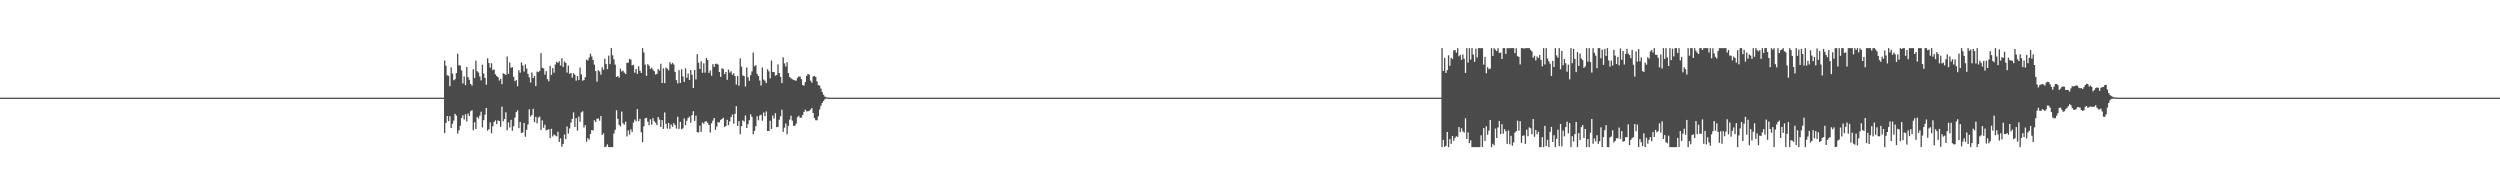 <?xml version="1.0" encoding="UTF-8"?>
<svg xmlns="http://www.w3.org/2000/svg" width="1920" height="150">
  <path d="M0 75.000h1v1.000H0zM1 75.000h1v1.000H1zM2 75.000h1v1.000H2zM3 75.000h1v1.000H3zM4 75.000h1v1.000H4zM5 75.000h1v1.000H5zM6 75.000h1v1.000H6zM7 75.000h1v1.000H7zM8 75.000h1v1.000H8zM9 75.000h1v1.000H9zM10 75.000h1v1.000H10zM11 75.000h1v1.000H11zM12 75.000h1v1.000H12zM13 75.000h1v1.000H13zM14 75.000h1v1.000H14zM15 75.000h1v1.000H15zM16 75.000h1v1.000H16zM17 75.000h1v1.000H17zM18 75.000h1v1.000H18zM19 75.000h1v1.000H19zM20 75.000h1v1.000H20zM21 75.000h1v1.000H21zM22 75.000h1v1.000H22zM23 75.000h1v1.000H23zM24 75.000h1v1.000H24zM25 75.000h1v1.000H25zM26 75.000h1v1.000H26zM27 75.000h1v1.000H27zM28 75.000h1v1.000H28zM29 75.000h1v1.000H29zM30 75.000h1v1.000H30zM31 75.000h1v1.000H31zM32 75.000h1v1.000H32zM33 75.000h1v1.000H33zM34 75.000h1v1.000H34zM35 75.000h1v1.000H35zM36 75.000h1v1.000H36zM37 75.000h1v1.000H37zM38 75.000h1v1.000H38zM39 75.000h1v1.000H39zM40 75.000h1v1.000H40zM41 75.000h1v1.000H41zM42 75.000h1v1.000H42zM43 75.000h1v1.000H43zM44 75.000h1v1.000H44zM45 75.000h1v1.000H45zM46 75.000h1v1.000H46zM47 75.000h1v1.000H47zM48 75.000h1v1.000H48zM49 75.000h1v1.000H49zM50 75.000h1v1.000H50zM51 75.000h1v1.000H51zM52 75.000h1v1.000H52zM53 75.000h1v1.000H53zM54 75.000h1v1.000H54zM55 75.000h1v1.000H55zM56 75.000h1v1.000H56zM57 75.000h1v1.000H57zM58 75.000h1v1.000H58zM59 75.000h1v1.000H59zM60 75.000h1v1.000H60zM61 75.000h1v1.000H61zM62 75.000h1v1.000H62zM63 75.000h1v1.000H63zM64 75.000h1v1.000H64zM65 75.000h1v1.000H65zM66 75.000h1v1.000H66zM67 75.000h1v1.000H67zM68 75.000h1v1.000H68zM69 75.000h1v1.000H69zM70 75.000h1v1.000H70zM71 75.000h1v1.000H71zM72 75.000h1v1.000H72zM73 75.000h1v1.000H73zM74 75.000h1v1.000H74zM75 75.000h1v1.000H75zM76 75.000h1v1.000H76zM77 75.000h1v1.000H77zM78 75.000h1v1.000H78zM79 75.000h1v1.000H79zM80 75.000h1v1.000H80zM81 75.000h1v1.000H81zM82 75.000h1v1.000H82zM83 75.000h1v1.000H83zM84 75.000h1v1.000H84zM85 75.000h1v1.000H85zM86 75.000h1v1.000H86zM87 75.000h1v1.000H87zM88 75.000h1v1.000H88zM89 75.000h1v1.000H89zM90 75.000h1v1.000H90zM91 75.000h1v1.000H91zM92 75.000h1v1.000H92zM93 75.000h1v1.000H93zM94 75.000h1v1.000H94zM95 75.000h1v1.000H95zM96 75.000h1v1.000H96zM97 75.000h1v1.000H97zM98 75.000h1v1.000H98zM99 75.000h1v1.000H99zM100 75.000h1v1.000H100zM101 75.000h1v1.000H101zM102 75.000h1v1.000H102zM103 75.000h1v1.000H103zM104 75.000h1v1.000H104zM105 75.000h1v1.000H105zM106 75.000h1v1.000H106zM107 75.000h1v1.000H107zM108 75.000h1v1.000H108zM109 75.000h1v1.000H109zM110 75.000h1v1.000H110zM111 75.000h1v1.000H111zM112 75.000h1v1.000H112zM113 75.000h1v1.000H113zM114 75.000h1v1.000H114zM115 75.000h1v1.000H115zM116 75.000h1v1.000H116zM117 75.000h1v1.000H117zM118 75.000h1v1.000H118zM119 75.000h1v1.000H119zM120 75.000h1v1.000H120zM121 75.000h1v1.000H121zM122 75.000h1v1.000H122zM123 75.000h1v1.000H123zM124 75.000h1v1.000H124zM125 75.000h1v1.000H125zM126 75.000h1v1.000H126zM127 75.000h1v1.000H127zM128 75.000h1v1.000H128zM129 75.000h1v1.000H129zM130 75.000h1v1.000H130zM131 75.000h1v1.000H131zM132 75.000h1v1.000H132zM133 75.000h1v1.000H133zM134 75.000h1v1.000H134zM135 75.000h1v1.000H135zM136 75.000h1v1.000H136zM137 75.000h1v1.000H137zM138 75.000h1v1.000H138zM139 75.000h1v1.000H139zM140 75.000h1v1.000H140zM141 75.000h1v1.000H141zM142 75.000h1v1.000H142zM143 75.000h1v1.000H143zM144 75.000h1v1.000H144zM145 75.000h1v1.000H145zM146 75.000h1v1.000H146zM147 75.000h1v1.000H147zM148 75.000h1v1.000H148zM149 75.000h1v1.000H149zM150 75.000h1v1.000H150zM151 75.000h1v1.000H151zM152 75.000h1v1.000H152zM153 75.000h1v1.000H153zM154 75.000h1v1.000H154zM155 75.000h1v1.000H155zM156 75.000h1v1.000H156zM157 75.000h1v1.000H157zM158 75.000h1v1.000H158zM159 75.000h1v1.000H159zM160 75.000h1v1.000H160zM161 75.000h1v1.000H161zM162 75.000h1v1.000H162zM163 75.000h1v1.000H163zM164 75.000h1v1.000H164zM165 75.000h1v1.000H165zM166 75.000h1v1.000H166zM167 75.000h1v1.000H167zM168 75.000h1v1.000H168zM169 75.000h1v1.000H169zM170 75.000h1v1.000H170zM171 75.000h1v1.000H171zM172 75.000h1v1.000H172zM173 75.000h1v1.000H173zM174 75.000h1v1.000H174zM175 75.000h1v1.000H175zM176 75.000h1v1.000H176zM177 75.000h1v1.000H177zM178 75.000h1v1.000H178zM179 75.000h1v1.000H179zM180 75.000h1v1.000H180zM181 75.000h1v1.000H181zM182 75.000h1v1.000H182zM183 75.000h1v1.000H183zM184 75.000h1v1.000H184zM185 75.000h1v1.000H185zM186 75.000h1v1.000H186zM187 75.000h1v1.000H187zM188 75.000h1v1.000H188zM189 75.000h1v1.000H189zM190 75.000h1v1.000H190zM191 75.000h1v1.000H191zM192 75.000h1v1.000H192zM193 75.000h1v1.000H193zM194 75.000h1v1.000H194zM195 75.000h1v1.000H195zM196 75.000h1v1.000H196zM197 75.000h1v1.000H197zM198 75.000h1v1.000H198zM199 75.000h1v1.000H199zM200 75.000h1v1.000H200zM201 75.000h1v1.000H201zM202 75.000h1v1.000H202zM203 75.000h1v1.000H203zM204 75.000h1v1.000H204zM205 75.000h1v1.000H205zM206 75.000h1v1.000H206zM207 75.000h1v1.000H207zM208 75.000h1v1.000H208zM209 75.000h1v1.000H209zM210 75.000h1v1.000H210zM211 75.000h1v1.000H211zM212 75.000h1v1.000H212zM213 75.000h1v1.000H213zM214 75.000h1v1.000H214zM215 75.000h1v1.000H215zM216 75.000h1v1.000H216zM217 75.000h1v1.000H217zM218 75.000h1v1.000H218zM219 75.000h1v1.000H219zM220 75.000h1v1.000H220zM221 75.000h1v1.000H221zM222 75.000h1v1.000H222zM223 75.000h1v1.000H223zM224 75.000h1v1.000H224zM225 75.000h1v1.000H225zM226 75.000h1v1.000H226zM227 75.000h1v1.000H227zM228 75.000h1v1.000H228zM229 75.000h1v1.000H229zM230 75.000h1v1.000H230zM231 75.000h1v1.000H231zM232 75.000h1v1.000H232zM233 75.000h1v1.000H233zM234 75.000h1v1.000H234zM235 75.000h1v1.000H235zM236 75.000h1v1.000H236zM237 75.000h1v1.000H237zM238 75.000h1v1.000H238zM239 75.000h1v1.000H239zM240 75.000h1v1.000H240zM241 75.000h1v1.000H241zM242 75.000h1v1.000H242zM243 75.000h1v1.000H243zM244 75.000h1v1.000H244zM245 75.000h1v1.000H245zM246 75.000h1v1.000H246zM247 75.000h1v1.000H247zM248 75.000h1v1.000H248zM249 75.000h1v1.000H249zM250 75.000h1v1.000H250zM251 75.000h1v1.000H251zM252 75.000h1v1.000H252zM253 75.000h1v1.000H253zM254 75.000h1v1.000H254zM255 75.000h1v1.000H255zM256 75.000h1v1.000H256zM257 75.000h1v1.000H257zM258 75.000h1v1.000H258zM259 75.000h1v1.000H259zM260 75.000h1v1.000H260zM261 75.000h1v1.000H261zM262 75.000h1v1.000H262zM263 75.000h1v1.000H263zM264 75.000h1v1.000H264zM265 75.000h1v1.000H265zM266 75.000h1v1.000H266zM267 75.000h1v1.000H267zM268 75.000h1v1.000H268zM269 75.000h1v1.000H269zM270 75.000h1v1.000H270zM271 75.000h1v1.000H271zM272 75.000h1v1.000H272zM273 75.000h1v1.000H273zM274 75.000h1v1.000H274zM275 75.000h1v1.000H275zM276 75.000h1v1.000H276zM277 75.000h1v1.000H277zM278 75.000h1v1.000H278zM279 75.000h1v1.000H279zM280 75.000h1v1.000H280zM281 75.000h1v1.000H281zM282 75.000h1v1.000H282zM283 75.000h1v1.000H283zM284 75.000h1v1.000H284zM285 75.000h1v1.000H285zM286 75.000h1v1.000H286zM287 75.000h1v1.000H287zM288 75.000h1v1.000H288zM289 75.000h1v1.000H289zM290 75.000h1v1.000H290zM291 75.000h1v1.000H291zM292 75.000h1v1.000H292zM293 75.000h1v1.000H293zM294 75.000h1v1.000H294zM295 75.000h1v1.000H295zM296 75.000h1v1.000H296zM297 75.000h1v1.000H297zM298 75.000h1v1.000H298zM299 75.000h1v1.000H299zM300 75.000h1v1.000H300zM301 75.000h1v1.000H301zM302 75.000h1v1.000H302zM303 75.000h1v1.000H303zM304 75.000h1v1.000H304zM305 75.000h1v1.000H305zM306 75.000h1v1.000H306zM307 75.000h1v1.000H307zM308 75.000h1v1.000H308zM309 75.000h1v1.000H309zM310 75.000h1v1.000H310zM311 75.000h1v1.000H311zM312 75.000h1v1.000H312zM313 75.000h1v1.000H313zM314 75.000h1v1.000H314zM315 75.000h1v1.000H315zM316 75.000h1v1.000H316zM317 75.000h1v1.000H317zM318 75.000h1v1.000H318zM319 75.000h1v1.000H319zM320 75.000h1v1.000H320zM321 75.000h1v1.000H321zM322 75.000h1v1.000H322zM323 75.000h1v1.000H323zM324 75.000h1v1.000H324zM325 75.000h1v1.000H325zM326 75.000h1v1.000H326zM327 75.000h1v1.000H327zM328 75.000h1v1.000H328zM329 75.000h1v1.000H329zM330 75.000h1v1.000H330zM331 75.000h1v1.000H331zM332 75.000h1v1.000H332zM333 75.000h1v1.000H333zM334 75.000h1v1.000H334zM335 75.000h1v1.000H335zM336 75.000h1v1.000H336zM337 75.000h1v1.000H337zM338 75.000h1v1.000H338zM339 75.000h1v1.000H339zM340 75.000h1v1.000H340zM341 46.515h1v55.711H341zM342 50.494h1v43.929H342zM343 57.827h1v31.316H343zM344 58.155h1v34.852H344zM345 66.187h1v23.022H345zM346 51.836h1v46.499H346zM347 56.482h1v38.600H347zM348 61.628h1v31.018H348zM349 60.859h1v26.596H349zM350 56.116h1v32.691H350zM351 41.280h1v61.394H351zM352 50.103h1v50.004H352zM353 50.353h1v46.284H353zM354 54.118h1v36.519H354zM355 64.096h1v24.493H355zM356 58.711h1v33.111H356zM357 65.378h1v22.430H357zM358 51.455h1v41.811H358zM359 59.219h1v27.950H359zM360 61.304h1v27.784H360zM361 64.532h1v20.849H361zM362 65.713h1v18.900H362zM363 53.238h1v46.786H363zM364 59.971h1v34.002H364zM365 46.584h1v52.510H365zM366 54.705h1v35.102H366zM367 55.764h1v35.226H367zM368 58.719h1v30.105H368zM369 61.771h1v24.018H369zM370 49.671h1v48.200H370zM371 56.445h1v35.816H371zM372 59.844h1v28.218H372zM373 65.062h1v17.888H373zM374 44.747h1v55.571H374zM375 48.400h1v50.829H375zM376 51.958h1v42.012H376zM377 48.574h1v53.793H377zM378 53.924h1v43.059H378zM379 53.278h1v40.368H379zM380 57.043h1v35.435H380zM381 58.416h1v36.916H381zM382 59.262h1v33.187H382zM383 61.865h1v31.133H383zM384 60.635h1v36.740H384zM385 64.679h1v17.227H385zM386 56.344h1v36.817H386zM387 56.788h1v34.622H387zM388 57.659h1v28.552H388zM389 43.365h1v56.683H389zM390 56.742h1v37.263H390zM391 47.987h1v49.895H391zM392 52.045h1v40.002H392zM393 51.614h1v48.787H393zM394 58.970h1v37.956H394zM395 62.347h1v27.976H395zM396 61.517h1v24.598H396zM397 66.245h1v18.500H397zM398 53.892h1v44.524H398zM399 55.815h1v37.824H399zM400 47.987h1v54.219H400zM401 50.291h1v51.368H401zM402 54.920h1v39.486H402zM403 49.428h1v55.560H403zM404 52.633h1v47.071H404zM405 56.732h1v38.924H405zM406 59.379h1v24.577H406zM407 63.387h1v26.133H407zM408 55.661h1v32.612H408zM409 59.934h1v23.623H409zM410 58.365h1v35.490H410zM411 66.121h1v23.609H411zM412 54.934h1v39.836H412zM413 55.431h1v34.860H413zM414 54.416h1v35.143H414zM415 40.783h1v59.028H415zM416 52.001h1v40.472H416zM417 52.552h1v45.563H417zM418 57.313h1v38.372H418zM419 54.623h1v45.522H419zM420 60.845h1v38.956H420zM421 62.519h1v36.692H421zM422 50.479h1v55.616H422zM423 57.509h1v41.413H423zM424 52.272h1v52.541H424zM425 55.830h1v47.500H425zM426 49.505h1v54.530H426zM427 47.437h1v57.266H427zM428 48.311h1v52.868H428zM429 46.986h1v62.012H429zM430 50.291h1v55.974H430zM431 44.645h1v68.036H431zM432 51.426h1v59.161H432zM433 47.214h1v56.149H433zM434 48.271h1v58.534H434zM435 55.704h1v41.413H435zM436 50.411h1v52.194H436zM437 56.640h1v42.024H437zM438 56.010h1v38.177H438zM439 59.584h1v31.767H439zM440 56.231h1v30.135H440zM441 57.459h1v40.059H441zM442 61.943h1v28.779H442zM443 58.344h1v42.030H443zM444 61.556h1v28.000H444zM445 51.936h1v41.519H445zM446 57.157h1v29.116H446zM447 62.016h1v23.480H447zM448 61.409h1v36.559H448zM449 59.311h1v36.816H449zM450 45.790h1v63.028H450zM451 46.487h1v59.615H451zM452 44.115h1v63.124H452zM453 41.196h1v61.658H453zM454 43.356h1v56.477H454zM455 46.069h1v54.131H455zM456 49.659h1v42.773H456zM457 54.566h1v39.066H457zM458 62.718h1v28.510H458zM459 53.904h1v37.057H459zM460 54.891h1v37.783H460zM461 57.355h1v31.790H461zM462 51.681h1v52.021H462zM463 53.581h1v48.833H463zM464 45.008h1v68.013H464zM465 49.156h1v63.456H465zM466 53.072h1v57.791H466zM467 42.687h1v70.335H467zM468 49.234h1v63.763H468zM469 36.980h1v76.038H469zM470 42.450h1v70.566H470zM471 45.627h1v57.000H471zM472 49.599h1v50.132H472zM473 59.083h1v25.618H473zM474 58.394h1v32.864H474zM475 59.626h1v36.244H475zM476 52.789h1v44.312H476zM477 54.893h1v30.808H477zM478 54.272h1v40.485H478zM479 55.735h1v39.938H479zM480 56.879h1v36.584H480zM481 48.254h1v56.534H481zM482 48.093h1v52.070H482zM483 45.092h1v58.207H483zM484 45.798h1v53.535H484zM485 50.188h1v51.108H485zM486 49.784h1v44.398H486zM487 55.834h1v36.034H487zM488 52.991h1v40.117H488zM489 56.697h1v27.103H489zM490 50.931h1v42.158H490zM491 54.307h1v37.008H491zM492 55.990h1v45.660H492zM493 36.977h1v72.211H493zM494 40.294h1v56.737H494zM495 49.572h1v41.430H495zM496 58.202h1v32.287H496zM497 49.284h1v44.199H497zM498 50.337h1v45.818H498zM499 52.938h1v38.717H499zM500 51.982h1v43.769H500zM501 53.504h1v37.234H501zM502 54.784h1v38.391H502zM503 57.192h1v37.062H503zM504 56.706h1v39.355H504zM505 53.107h1v36.789H505zM506 54.196h1v37.655H506zM507 48.949h1v48.520H507zM508 63.754h1v28.459H508zM509 52.484h1v46.587H509zM510 63.844h1v22.554H510zM511 51.908h1v43.244H511zM512 52.750h1v46.018H512zM513 54.038h1v40.428H513zM514 47.782h1v51.136H514zM515 49.375h1v46.283H515zM516 48.282h1v49.051H516zM517 49.487h1v45.153H517zM518 55.363h1v40.744H518zM519 61.521h1v37.219H519zM520 64.031h1v25.600H520zM521 53.882h1v45.094H521zM522 63.646h1v29.944H522zM523 53.175h1v46.124H523zM524 58.682h1v39.859H524zM525 62.868h1v28.120H525zM526 52.420h1v43.792H526zM527 59.693h1v33.053H527zM528 56.423h1v34.172H528zM529 61.413h1v28.161H529zM530 53.848h1v40.393H530zM531 57.416h1v30.949H531zM532 67.520h1v17.889H532zM533 53.715h1v39.123H533zM534 61.028h1v27.784H534zM535 41.640h1v59.893H535zM536 48.188h1v53.578H536zM537 52.963h1v43.530H537zM538 47.074h1v54.224H538zM539 55.887h1v38.192H539zM540 48.664h1v46.421H540zM541 55.811h1v37.674H541zM542 44.467h1v48.682H542zM543 46.075h1v48.252H543zM544 55.967h1v39.997H544zM545 54.111h1v47.669H545zM546 58.189h1v36.541H546zM547 49.229h1v43.420H547zM548 51.347h1v39.255H548zM549 49.039h1v50.632H549zM550 48.885h1v48.361H550zM551 49.615h1v44.239H551zM552 55.298h1v38.703H552zM553 59.049h1v33.059H553zM554 52.360h1v39.010H554zM555 53.095h1v37.312H555zM556 56.892h1v40.566H556zM557 55.369h1v41.425H557zM558 61.281h1v30.716H558zM559 53.458h1v42.699H559zM560 55.749h1v37.525H560zM561 54.746h1v35.184H561zM562 57.427h1v30.610H562zM563 56.244h1v38.710H563zM564 58.411h1v29.018H564zM565 64.944h1v16.605H565zM566 58.335h1v38.395H566zM567 65.850h1v27.109H567zM568 44.789h1v58.307H568zM569 51.214h1v45.725H569zM570 57.894h1v34.516H570zM571 58.457h1v34.903H571zM572 66.424h1v22.324H572zM573 51.820h1v46.485H573zM574 59.271h1v36.039H574zM575 62.076h1v30.240H575zM576 57.773h1v30.032H576zM577 54.813h1v34.985H577zM578 40.344h1v62.822H578zM579 50.912h1v49.597H579zM580 49.958h1v46.951H580zM581 56.683h1v32.534H581zM582 58.343h1v34.025H582zM583 61.834h1v26.902H583zM584 65.668h1v22.454H584zM585 51.818h1v40.901H585zM586 61.033h1v25.405H586zM587 62.028h1v27.209H587zM588 63.808h1v21.793H588zM589 53.211h1v47.394H589zM590 54.803h1v45.873H590zM591 60.165h1v32.560H591zM592 46.432h1v52.570H592zM593 55.348h1v33.421H593zM594 55.334h1v35.708H594zM595 58.177h1v28.768H595zM596 57.654h1v40.020H596zM597 49.447h1v47.979H597zM598 56.105h1v35.838H598zM599 59.087h1v30.181H599zM600 63.842h1v20.452H600zM601 44.013h1v57.246H601zM602 48.714h1v49.311H602zM603 51.115h1v43.785H603zM604 47.774h1v55.359H604zM605 56.140h1v40.525H605zM606 59.161h1v32.741H606zM607 60.133h1v28.691H607zM608 60.902h1v31.784H608zM609 61.223h1v35.367H609zM610 61.767h1v34.906H610zM611 61.946h1v32.939H611zM612 59.690h1v30.287H612zM613 58.710h1v30.207H613zM614 58.732h1v31.734H614zM615 60.775h1v29.523H615zM616 65.346h1v23.026H616zM617 65.722h1v20.213H617zM618 62.976h1v21.243H618zM619 58.282h1v27.212H619zM620 56.893h1v28.634H620zM621 57.315h1v27.809H621zM622 61.893h1v22.283H622zM623 63.501h1v19.514H623zM624 58.720h1v28.088H624zM625 58.291h1v32.359H625zM626 59.153h1v33.157H626zM627 62.563h1v29.838H627zM628 65.397h1v23.940H628zM629 65.762h1v18.308H629zM630 68.022h1v13.174H630zM631 70.684h1v8.408H631zM632 72.777h1v4.751H632zM633 74.186h1v2.117H633zM634 74.658h1v1.000H634zM635 74.854h1v1.000H635zM636 74.961h1v1.000H636zM637 74.997h1v1.000H637zM638 74.999h1v1.000H638zM639 75.000h1v1.000H639zM640 75.000h1v1.000H640zM641 75.000h1v1.000H641zM642 75.000h1v1.000H642zM643 75.000h1v1.000H643zM644 75.000h1v1.000H644zM645 75.000h1v1.000H645zM646 75.000h1v1.000H646zM647 75.000h1v1.000H647zM648 75.000h1v1.000H648zM649 75.000h1v1.000H649zM650 75.000h1v1.000H650zM651 75.000h1v1.000H651zM652 75.000h1v1.000H652zM653 75.000h1v1.000H653zM654 75.000h1v1.000H654zM655 75.000h1v1.000H655zM656 75.000h1v1.000H656zM657 75.000h1v1.000H657zM658 75.000h1v1.000H658zM659 75.000h1v1.000H659zM660 75.000h1v1.000H660zM661 75.000h1v1.000H661zM662 75.000h1v1.000H662zM663 75.000h1v1.000H663zM664 75.000h1v1.000H664zM665 75.000h1v1.000H665zM666 75.000h1v1.000H666zM667 75.000h1v1.000H667zM668 75.000h1v1.000H668zM669 75.000h1v1.000H669zM670 75.000h1v1.000H670zM671 75.000h1v1.000H671zM672 75.000h1v1.000H672zM673 75.000h1v1.000H673zM674 75.000h1v1.000H674zM675 75.000h1v1.000H675zM676 75.000h1v1.000H676zM677 75.000h1v1.000H677zM678 75.000h1v1.000H678zM679 75.000h1v1.000H679zM680 75.000h1v1.000H680zM681 75.000h1v1.000H681zM682 75.000h1v1.000H682zM683 75.000h1v1.000H683zM684 75.000h1v1.000H684zM685 75.000h1v1.000H685zM686 75.000h1v1.000H686zM687 75.000h1v1.000H687zM688 75.000h1v1.000H688zM689 75.000h1v1.000H689zM690 75.000h1v1.000H690zM691 75.000h1v1.000H691zM692 75.000h1v1.000H692zM693 75.000h1v1.000H693zM694 75.000h1v1.000H694zM695 75.000h1v1.000H695zM696 75.000h1v1.000H696zM697 75.000h1v1.000H697zM698 75.000h1v1.000H698zM699 75.000h1v1.000H699zM700 75.000h1v1.000H700zM701 75.000h1v1.000H701zM702 75.000h1v1.000H702zM703 75.000h1v1.000H703zM704 75.000h1v1.000H704zM705 75.000h1v1.000H705zM706 75.000h1v1.000H706zM707 75.000h1v1.000H707zM708 75.000h1v1.000H708zM709 75.000h1v1.000H709zM710 75.000h1v1.000H710zM711 75.000h1v1.000H711zM712 75.000h1v1.000H712zM713 75.000h1v1.000H713zM714 75.000h1v1.000H714zM715 75.000h1v1.000H715zM716 75.000h1v1.000H716zM717 75.000h1v1.000H717zM718 75.000h1v1.000H718zM719 75.000h1v1.000H719zM720 75.000h1v1.000H720zM721 75.000h1v1.000H721zM722 75.000h1v1.000H722zM723 75.000h1v1.000H723zM724 75.000h1v1.000H724zM725 75.000h1v1.000H725zM726 75.000h1v1.000H726zM727 75.000h1v1.000H727zM728 75.000h1v1.000H728zM729 75.000h1v1.000H729zM730 75.000h1v1.000H730zM731 75.000h1v1.000H731zM732 75.000h1v1.000H732zM733 75.000h1v1.000H733zM734 75.000h1v1.000H734zM735 75.000h1v1.000H735zM736 75.000h1v1.000H736zM737 75.000h1v1.000H737zM738 75.000h1v1.000H738zM739 75.000h1v1.000H739zM740 75.000h1v1.000H740zM741 75.000h1v1.000H741zM742 75.000h1v1.000H742zM743 75.000h1v1.000H743zM744 75.000h1v1.000H744zM745 75.000h1v1.000H745zM746 75.000h1v1.000H746zM747 75.000h1v1.000H747zM748 75.000h1v1.000H748zM749 75.000h1v1.000H749zM750 75.000h1v1.000H750zM751 75.000h1v1.000H751zM752 75.000h1v1.000H752zM753 75.000h1v1.000H753zM754 75.000h1v1.000H754zM755 75.000h1v1.000H755zM756 75.000h1v1.000H756zM757 75.000h1v1.000H757zM758 75.000h1v1.000H758zM759 75.000h1v1.000H759zM760 75.000h1v1.000H760zM761 75.000h1v1.000H761zM762 75.000h1v1.000H762zM763 75.000h1v1.000H763zM764 75.000h1v1.000H764zM765 75.000h1v1.000H765zM766 75.000h1v1.000H766zM767 75.000h1v1.000H767zM768 75.000h1v1.000H768zM769 75.000h1v1.000H769zM770 75.000h1v1.000H770zM771 75.000h1v1.000H771zM772 75.000h1v1.000H772zM773 75.000h1v1.000H773zM774 75.000h1v1.000H774zM775 75.000h1v1.000H775zM776 75.000h1v1.000H776zM777 75.000h1v1.000H777zM778 75.000h1v1.000H778zM779 75.000h1v1.000H779zM780 75.000h1v1.000H780zM781 75.000h1v1.000H781zM782 75.000h1v1.000H782zM783 75.000h1v1.000H783zM784 75.000h1v1.000H784zM785 75.000h1v1.000H785zM786 75.000h1v1.000H786zM787 75.000h1v1.000H787zM788 75.000h1v1.000H788zM789 75.000h1v1.000H789zM790 75.000h1v1.000H790zM791 75.000h1v1.000H791zM792 75.000h1v1.000H792zM793 75.000h1v1.000H793zM794 75.000h1v1.000H794zM795 75.000h1v1.000H795zM796 75.000h1v1.000H796zM797 75.000h1v1.000H797zM798 75.000h1v1.000H798zM799 75.000h1v1.000H799zM800 75.000h1v1.000H800zM801 75.000h1v1.000H801zM802 75.000h1v1.000H802zM803 75.000h1v1.000H803zM804 75.000h1v1.000H804zM805 75.000h1v1.000H805zM806 75.000h1v1.000H806zM807 75.000h1v1.000H807zM808 75.000h1v1.000H808zM809 75.000h1v1.000H809zM810 75.000h1v1.000H810zM811 75.000h1v1.000H811zM812 75.000h1v1.000H812zM813 75.000h1v1.000H813zM814 75.000h1v1.000H814zM815 75.000h1v1.000H815zM816 75.000h1v1.000H816zM817 75.000h1v1.000H817zM818 75.000h1v1.000H818zM819 75.000h1v1.000H819zM820 75.000h1v1.000H820zM821 75.000h1v1.000H821zM822 75.000h1v1.000H822zM823 75.000h1v1.000H823zM824 75.000h1v1.000H824zM825 75.000h1v1.000H825zM826 75.000h1v1.000H826zM827 75.000h1v1.000H827zM828 75.000h1v1.000H828zM829 75.000h1v1.000H829zM830 75.000h1v1.000H830zM831 75.000h1v1.000H831zM832 75.000h1v1.000H832zM833 75.000h1v1.000H833zM834 75.000h1v1.000H834zM835 75.000h1v1.000H835zM836 75.000h1v1.000H836zM837 75.000h1v1.000H837zM838 75.000h1v1.000H838zM839 75.000h1v1.000H839zM840 75.000h1v1.000H840zM841 75.000h1v1.000H841zM842 75.000h1v1.000H842zM843 75.000h1v1.000H843zM844 75.000h1v1.000H844zM845 75.000h1v1.000H845zM846 75.000h1v1.000H846zM847 75.000h1v1.000H847zM848 75.000h1v1.000H848zM849 75.000h1v1.000H849zM850 75.000h1v1.000H850zM851 75.000h1v1.000H851zM852 75.000h1v1.000H852zM853 75.000h1v1.000H853zM854 75.000h1v1.000H854zM855 75.000h1v1.000H855zM856 75.000h1v1.000H856zM857 75.000h1v1.000H857zM858 75.000h1v1.000H858zM859 75.000h1v1.000H859zM860 75.000h1v1.000H860zM861 75.000h1v1.000H861zM862 75.000h1v1.000H862zM863 75.000h1v1.000H863zM864 75.000h1v1.000H864zM865 75.000h1v1.000H865zM866 75.000h1v1.000H866zM867 75.000h1v1.000H867zM868 75.000h1v1.000H868zM869 75.000h1v1.000H869zM870 75.000h1v1.000H870zM871 75.000h1v1.000H871zM872 75.000h1v1.000H872zM873 75.000h1v1.000H873zM874 75.000h1v1.000H874zM875 75.000h1v1.000H875zM876 75.000h1v1.000H876zM877 75.000h1v1.000H877zM878 75.000h1v1.000H878zM879 75.000h1v1.000H879zM880 75.000h1v1.000H880zM881 75.000h1v1.000H881zM882 75.000h1v1.000H882zM883 75.000h1v1.000H883zM884 75.000h1v1.000H884zM885 75.000h1v1.000H885zM886 75.000h1v1.000H886zM887 75.000h1v1.000H887zM888 75.000h1v1.000H888zM889 75.000h1v1.000H889zM890 75.000h1v1.000H890zM891 75.000h1v1.000H891zM892 75.000h1v1.000H892zM893 75.000h1v1.000H893zM894 75.000h1v1.000H894zM895 75.000h1v1.000H895zM896 75.000h1v1.000H896zM897 75.000h1v1.000H897zM898 75.000h1v1.000H898zM899 75.000h1v1.000H899zM900 75.000h1v1.000H900zM901 75.000h1v1.000H901zM902 75.000h1v1.000H902zM903 75.000h1v1.000H903zM904 75.000h1v1.000H904zM905 75.000h1v1.000H905zM906 75.000h1v1.000H906zM907 75.000h1v1.000H907zM908 75.000h1v1.000H908zM909 75.000h1v1.000H909zM910 75.000h1v1.000H910zM911 75.000h1v1.000H911zM912 75.000h1v1.000H912zM913 75.000h1v1.000H913zM914 75.000h1v1.000H914zM915 75.000h1v1.000H915zM916 75.000h1v1.000H916zM917 75.000h1v1.000H917zM918 75.000h1v1.000H918zM919 75.000h1v1.000H919zM920 75.000h1v1.000H920zM921 75.000h1v1.000H921zM922 75.000h1v1.000H922zM923 75.000h1v1.000H923zM924 75.000h1v1.000H924zM925 75.000h1v1.000H925zM926 75.000h1v1.000H926zM927 75.000h1v1.000H927zM928 75.000h1v1.000H928zM929 75.000h1v1.000H929zM930 75.000h1v1.000H930zM931 75.000h1v1.000H931zM932 75.000h1v1.000H932zM933 75.000h1v1.000H933zM934 75.000h1v1.000H934zM935 75.000h1v1.000H935zM936 75.000h1v1.000H936zM937 75.000h1v1.000H937zM938 75.000h1v1.000H938zM939 75.000h1v1.000H939zM940 75.000h1v1.000H940zM941 75.000h1v1.000H941zM942 75.000h1v1.000H942zM943 75.000h1v1.000H943zM944 75.000h1v1.000H944zM945 75.000h1v1.000H945zM946 75.000h1v1.000H946zM947 75.000h1v1.000H947zM948 75.000h1v1.000H948zM949 75.000h1v1.000H949zM950 75.000h1v1.000H950zM951 75.000h1v1.000H951zM952 75.000h1v1.000H952zM953 75.000h1v1.000H953zM954 75.000h1v1.000H954zM955 75.000h1v1.000H955zM956 75.000h1v1.000H956zM957 75.000h1v1.000H957zM958 75.000h1v1.000H958zM959 75.000h1v1.000H959zM960 75.000h1v1.000H960zM961 75.000h1v1.000H961zM962 75.000h1v1.000H962zM963 75.000h1v1.000H963zM964 75.000h1v1.000H964zM965 75.000h1v1.000H965zM966 75.000h1v1.000H966zM967 75.000h1v1.000H967zM968 75.000h1v1.000H968zM969 75.000h1v1.000H969zM970 75.000h1v1.000H970zM971 75.000h1v1.000H971zM972 75.000h1v1.000H972zM973 75.000h1v1.000H973zM974 75.000h1v1.000H974zM975 75.000h1v1.000H975zM976 75.000h1v1.000H976zM977 75.000h1v1.000H977zM978 75.000h1v1.000H978zM979 75.000h1v1.000H979zM980 75.000h1v1.000H980zM981 75.000h1v1.000H981zM982 75.000h1v1.000H982zM983 75.000h1v1.000H983zM984 75.000h1v1.000H984zM985 75.000h1v1.000H985zM986 75.000h1v1.000H986zM987 75.000h1v1.000H987zM988 75.000h1v1.000H988zM989 75.000h1v1.000H989zM990 75.000h1v1.000H990zM991 75.000h1v1.000H991zM992 75.000h1v1.000H992zM993 75.000h1v1.000H993zM994 75.000h1v1.000H994zM995 75.000h1v1.000H995zM996 75.000h1v1.000H996zM997 75.000h1v1.000H997zM998 75.000h1v1.000H998zM999 75.000h1v1.000H999zM1000 75.000h1v1.000H1000zM1001 75.000h1v1.000H1001zM1002 75.000h1v1.000H1002zM1003 75.000h1v1.000H1003zM1004 75.000h1v1.000H1004zM1005 75.000h1v1.000H1005zM1006 75.000h1v1.000H1006zM1007 75.000h1v1.000H1007zM1008 75.000h1v1.000H1008zM1009 75.000h1v1.000H1009zM1010 75.000h1v1.000H1010zM1011 75.000h1v1.000H1011zM1012 75.000h1v1.000H1012zM1013 75.000h1v1.000H1013zM1014 75.000h1v1.000H1014zM1015 75.000h1v1.000H1015zM1016 75.000h1v1.000H1016zM1017 75.000h1v1.000H1017zM1018 75.000h1v1.000H1018zM1019 75.000h1v1.000H1019zM1020 75.000h1v1.000H1020zM1021 75.000h1v1.000H1021zM1022 75.000h1v1.000H1022zM1023 75.000h1v1.000H1023zM1024 75.000h1v1.000H1024zM1025 75.000h1v1.000H1025zM1026 75.000h1v1.000H1026zM1027 75.000h1v1.000H1027zM1028 75.000h1v1.000H1028zM1029 75.000h1v1.000H1029zM1030 75.000h1v1.000H1030zM1031 75.000h1v1.000H1031zM1032 75.000h1v1.000H1032zM1033 75.000h1v1.000H1033zM1034 75.000h1v1.000H1034zM1035 75.000h1v1.000H1035zM1036 75.000h1v1.000H1036zM1037 75.000h1v1.000H1037zM1038 75.000h1v1.000H1038zM1039 75.000h1v1.000H1039zM1040 75.000h1v1.000H1040zM1041 75.000h1v1.000H1041zM1042 75.000h1v1.000H1042zM1043 75.000h1v1.000H1043zM1044 75.000h1v1.000H1044zM1045 75.000h1v1.000H1045zM1046 75.000h1v1.000H1046zM1047 75.000h1v1.000H1047zM1048 75.000h1v1.000H1048zM1049 75.000h1v1.000H1049zM1050 75.000h1v1.000H1050zM1051 75.000h1v1.000H1051zM1052 75.000h1v1.000H1052zM1053 75.000h1v1.000H1053zM1054 75.000h1v1.000H1054zM1055 75.000h1v1.000H1055zM1056 75.000h1v1.000H1056zM1057 75.000h1v1.000H1057zM1058 75.000h1v1.000H1058zM1059 75.000h1v1.000H1059zM1060 75.000h1v1.000H1060zM1061 75.000h1v1.000H1061zM1062 75.000h1v1.000H1062zM1063 75.000h1v1.000H1063zM1064 75.000h1v1.000H1064zM1065 75.000h1v1.000H1065zM1066 75.000h1v1.000H1066zM1067 75.000h1v1.000H1067zM1068 75.000h1v1.000H1068zM1069 75.000h1v1.000H1069zM1070 75.000h1v1.000H1070zM1071 75.000h1v1.000H1071zM1072 75.000h1v1.000H1072zM1073 75.000h1v1.000H1073zM1074 75.000h1v1.000H1074zM1075 75.000h1v1.000H1075zM1076 75.000h1v1.000H1076zM1077 75.000h1v1.000H1077zM1078 75.000h1v1.000H1078zM1079 75.000h1v1.000H1079zM1080 75.000h1v1.000H1080zM1081 75.000h1v1.000H1081zM1082 75.000h1v1.000H1082zM1083 75.000h1v1.000H1083zM1084 75.000h1v1.000H1084zM1085 75.000h1v1.000H1085zM1086 75.000h1v1.000H1086zM1087 75.000h1v1.000H1087zM1088 75.000h1v1.000H1088zM1089 75.000h1v1.000H1089zM1090 75.000h1v1.000H1090zM1091 75.000h1v1.000H1091zM1092 75.000h1v1.000H1092zM1093 75.000h1v1.000H1093zM1094 75.000h1v1.000H1094zM1095 75.000h1v1.000H1095zM1096 75.000h1v1.000H1096zM1097 75.000h1v1.000H1097zM1098 75.000h1v1.000H1098zM1099 75.000h1v1.000H1099zM1100 75.000h1v1.000H1100zM1101 75.000h1v1.000H1101zM1102 75.000h1v1.000H1102zM1103 75.000h1v1.000H1103zM1104 75.000h1v1.000H1104zM1105 75.000h1v1.000H1105zM1106 75.000h1v1.000H1106zM1107 36.980h1v76.037H1107zM1108 54.516h1v52.908H1108zM1109 44.463h1v68.283H1109zM1110 55.992h1v56.020H1110zM1111 53.839h1v47.481H1111zM1112 42.459h1v70.562H1112zM1113 50.515h1v56.332H1113zM1114 44.390h1v66.143H1114zM1115 45.370h1v59.109H1115zM1116 38.636h1v69.479H1116zM1117 38.473h1v67.393H1117zM1118 40.448h1v64.159H1118zM1119 36.990h1v68.196H1119zM1120 43.253h1v54.269H1120zM1121 42.190h1v59.279H1121zM1122 45.923h1v52.639H1122zM1123 41.885h1v59.028H1123zM1124 45.099h1v56.725H1124zM1125 56.029h1v34.788H1125zM1126 36.982h1v69.755H1126zM1127 48.053h1v53.617H1127zM1128 36.982h1v73.020H1128zM1129 45.731h1v62.036H1129zM1130 36.982h1v75.993H1130zM1131 41.958h1v71.062H1131zM1132 47.508h1v65.512H1132zM1133 37.343h1v75.678H1133zM1134 44.142h1v68.876H1134zM1135 36.978h1v76.041H1135zM1136 36.978h1v76.034H1136zM1137 37.053h1v66.832H1137zM1138 36.982h1v75.954H1138zM1139 49.690h1v48.659H1139zM1140 43.653h1v64.607H1140zM1141 56.266h1v40.729H1141zM1142 51.627h1v51.853H1142zM1143 53.146h1v47.167H1143zM1144 52.635h1v39.492H1144zM1145 36.978h1v76.042H1145zM1146 42.942h1v67.520H1146zM1147 36.980h1v74.552H1147zM1148 38.124h1v60.646H1148zM1149 39.203h1v66.815H1149zM1150 36.979h1v60.987H1150zM1151 40.581h1v52.408H1151zM1152 40.417h1v62.636H1152zM1153 45.308h1v50.041H1153zM1154 36.980h1v65.726H1154zM1155 36.980h1v62.205H1155zM1156 41.410h1v59.341H1156zM1157 36.978h1v73.492H1157zM1158 37.051h1v63.215H1158zM1159 36.981h1v73.887H1159zM1160 36.978h1v67.277H1160zM1161 36.982h1v74.944H1161zM1162 36.980h1v72.448H1162zM1163 40.798h1v61.063H1163zM1164 37.054h1v63.697H1164zM1165 43.091h1v49.598H1165zM1166 43.684h1v56.732H1166zM1167 49.446h1v43.614H1167zM1168 36.980h1v72.725H1168zM1169 36.978h1v67.348H1169zM1170 37.391h1v66.564H1170zM1171 36.978h1v73.488H1171zM1172 36.978h1v62.600H1172zM1173 36.980h1v67.616H1173zM1174 36.979h1v60.847H1174zM1175 38.309h1v60.190H1175zM1176 39.494h1v63.658H1176zM1177 44.345h1v47.042H1177zM1178 42.805h1v62.256H1178zM1179 46.456h1v53.355H1179zM1180 43.442h1v59.644H1180zM1181 44.600h1v56.591H1181zM1182 42.213h1v70.807H1182zM1183 45.958h1v67.029H1183zM1184 50.899h1v54.441H1184zM1185 36.982h1v76.036H1185zM1186 49.515h1v47.137H1186zM1187 36.980h1v75.201H1187zM1188 44.932h1v62.431H1188zM1189 47.007h1v66.011H1189zM1190 48.970h1v52.307H1190zM1191 58.341h1v39.164H1191zM1192 46.749h1v62.370H1192zM1193 51.491h1v52.387H1193zM1194 36.979h1v76.033H1194zM1195 42.530h1v64.049H1195zM1196 44.291h1v55.297H1196zM1197 36.980h1v75.294H1197zM1198 53.221h1v41.999H1198zM1199 39.108h1v73.278H1199zM1200 50.113h1v50.191H1200zM1201 45.322h1v59.374H1201zM1202 48.611h1v48.968H1202zM1203 55.103h1v38.357H1203zM1204 49.678h1v52.774H1204zM1205 60.934h1v33.541H1205zM1206 36.979h1v76.040H1206zM1207 48.545h1v56.048H1207zM1208 37.500h1v71.246H1208zM1209 45.196h1v57.841H1209zM1210 55.416h1v38.229H1210zM1211 40.060h1v72.956H1211zM1212 50.644h1v51.628H1212zM1213 41.145h1v66.442H1213zM1214 44.947h1v52.696H1214zM1215 46.169h1v49.882H1215zM1216 52.121h1v53.856H1216zM1217 50.940h1v48.068H1217zM1218 36.980h1v76.040H1218zM1219 47.385h1v59.342H1219zM1220 36.980h1v76.039H1220zM1221 47.683h1v54.245H1221zM1222 55.776h1v35.604H1222zM1223 36.981h1v73.409H1223zM1224 40.482h1v65.882H1224zM1225 42.729h1v65.887H1225zM1226 52.398h1v51.483H1226zM1227 36.986h1v73.482H1227zM1228 36.983h1v71.529H1228zM1229 44.726h1v53.044H1229zM1230 38.163h1v74.856H1230zM1231 49.833h1v55.412H1231zM1232 37.546h1v62.448H1232zM1233 42.940h1v53.173H1233zM1234 36.980h1v76.041H1234zM1235 46.379h1v66.642H1235zM1236 51.127h1v54.466H1236zM1237 46.540h1v58.243H1237zM1238 50.328h1v49.758H1238zM1239 38.236h1v71.205H1239zM1240 42.719h1v65.534H1240zM1241 49.181h1v56.965H1241zM1242 43.670h1v62.692H1242zM1243 50.224h1v47.775H1243zM1244 37.201h1v69.453H1244zM1245 45.941h1v54.747H1245zM1246 39.189h1v69.674H1246zM1247 49.578h1v58.824H1247zM1248 41.506h1v63.814H1248zM1249 37.484h1v67.886H1249zM1250 41.113h1v54.374H1250zM1251 42.282h1v69.123H1251zM1252 44.698h1v62.705H1252zM1253 38.332h1v67.796H1253zM1254 49.725h1v55.537H1254zM1255 58.819h1v36.473H1255zM1256 39.442h1v61.355H1256zM1257 47.314h1v48.306H1257zM1258 37.729h1v75.290H1258zM1259 47.112h1v59.642H1259zM1260 44.100h1v65.160H1260zM1261 54.569h1v57.699H1261zM1262 55.285h1v47.048H1262zM1263 48.041h1v64.977H1263zM1264 49.721h1v56.130H1264zM1265 43.904h1v66.453H1265zM1266 45.069h1v62.292H1266zM1267 39.506h1v65.751H1267zM1268 38.438h1v70.057H1268zM1269 40.367h1v61.083H1269zM1270 36.989h1v68.231H1270zM1271 41.984h1v57.829H1271zM1272 42.177h1v59.371H1272zM1273 44.333h1v56.357H1273zM1274 51.725h1v42.991H1274zM1275 41.871h1v59.983H1275zM1276 52.593h1v40.577H1276zM1277 36.982h1v69.763H1277zM1278 45.286h1v58.425H1278zM1279 36.982h1v72.206H1279zM1280 44.146h1v65.855H1280zM1281 50.666h1v53.504H1281zM1282 36.982h1v76.038H1282zM1283 46.176h1v66.843H1283zM1284 37.364h1v75.657H1284zM1285 43.325h1v69.695H1285zM1286 36.982h1v76.037H1286zM1287 36.978h1v76.034H1287zM1288 40.653h1v65.248H1288zM1289 36.982h1v75.916H1289zM1290 46.453h1v54.139H1290zM1291 43.702h1v64.536H1291zM1292 55.562h1v47.064H1292zM1293 51.658h1v47.189H1293zM1294 53.126h1v50.353H1294zM1295 57.232h1v34.857H1295zM1296 36.978h1v76.043H1296zM1297 42.769h1v65.652H1297zM1298 36.981h1v73.792H1298zM1299 36.979h1v66.728H1299zM1300 44.495h1v58.710H1300zM1301 36.979h1v69.032H1301zM1302 39.030h1v53.963H1302zM1303 40.427h1v62.633H1303zM1304 41.406h1v54.421H1304zM1305 36.980h1v65.720H1305zM1306 36.980h1v65.708H1306zM1307 38.403h1v53.319H1307zM1308 36.979h1v73.481H1308zM1309 36.978h1v63.587H1309zM1310 36.981h1v73.897H1310zM1311 36.978h1v68.502H1311zM1312 40.280h1v69.065H1312zM1313 36.980h1v74.935H1313zM1314 44.809h1v58.470H1314zM1315 37.054h1v63.703H1315zM1316 41.071h1v51.894H1316zM1317 43.684h1v56.732H1317zM1318 44.935h1v49.858H1318zM1319 39.220h1v62.087H1319zM1320 36.979h1v72.639H1320zM1321 36.979h1v63.820H1321zM1322 36.978h1v73.422H1322zM1323 36.979h1v63.776H1323zM1324 36.980h1v67.674H1324zM1325 36.980h1v64.107H1325zM1326 40.367h1v51.226H1326zM1327 38.358h1v64.828H1327zM1328 42.715h1v51.340H1328zM1329 42.788h1v62.154H1329zM1330 46.327h1v54.128H1330zM1331 43.456h1v54.406H1331zM1332 44.501h1v58.553H1332zM1333 48.088h1v46.545H1333zM1334 38.545h1v74.474H1334zM1335 49.392h1v54.667H1335zM1336 36.978h1v61.623H1336zM1337 36.980h1v56.728H1337zM1338 41.605h1v66.711H1338zM1339 38.232h1v56.799H1339zM1340 47.259h1v42.438H1340zM1341 40.401h1v62.967H1341zM1342 45.077h1v46.876H1342zM1343 41.768h1v69.800H1343zM1344 42.677h1v56.533H1344zM1345 45.206h1v62.682H1345zM1346 36.979h1v64.195H1346zM1347 43.601h1v51.096H1347zM1348 36.978h1v69.706H1348zM1349 38.490h1v63.976H1349zM1350 39.492h1v72.000H1350zM1351 38.445h1v65.748H1351zM1352 45.174h1v59.186H1352zM1353 36.978h1v64.704H1353zM1354 40.659h1v58.474H1354zM1355 36.979h1v66.403H1355zM1356 36.980h1v54.856H1356zM1357 39.936h1v67.436H1357zM1358 44.477h1v48.865H1358zM1359 51.537h1v47.579H1359zM1360 36.978h1v64.954H1360zM1361 38.202h1v59.394H1361zM1362 36.981h1v76.040H1362zM1363 49.309h1v50.208H1363zM1364 51.713h1v43.886H1364zM1365 36.979h1v56.792H1365zM1366 40.755h1v51.864H1366zM1367 38.481h1v67.506H1367zM1368 38.011h1v59.411H1368zM1369 36.980h1v65.076H1369zM1370 39.393h1v55.360H1370zM1371 40.191h1v72.826H1371zM1372 50.253h1v52.485H1372zM1373 59.613h1v34.154H1373zM1374 36.983h1v76.038H1374zM1375 38.468h1v69.201H1375zM1376 42.976h1v65.035H1376zM1377 51.414h1v57.537H1377zM1378 56.409h1v40.149H1378zM1379 36.984h1v74.502H1379zM1380 42.841h1v57.189H1380zM1381 38.094h1v74.925H1381zM1382 49.859h1v55.451H1382zM1383 37.468h1v62.661H1383zM1384 41.492h1v55.092H1384zM1385 50.326h1v40.089H1385zM1386 36.980h1v76.042H1386zM1387 50.332h1v56.999H1387zM1388 46.703h1v58.141H1388zM1389 49.518h1v50.971H1389zM1390 38.670h1v70.771H1390zM1391 42.631h1v65.614H1391zM1392 47.010h1v52.999H1392zM1393 43.712h1v62.579H1393zM1394 50.228h1v50.492H1394zM1395 37.194h1v69.445H1395zM1396 45.971h1v55.621H1396zM1397 39.115h1v69.897H1397zM1398 49.486h1v58.878H1398zM1399 57.980h1v47.949H1399zM1400 37.510h1v67.817H1400zM1401 39.782h1v56.853H1401zM1402 42.295h1v69.079H1402zM1403 43.934h1v63.581H1403zM1404 38.429h1v67.761H1404zM1405 46.961h1v58.319H1405zM1406 56.860h1v40.955H1406zM1407 40.164h1v59.099H1407zM1408 45.089h1v52.730H1408zM1409 36.979h1v76.042H1409zM1410 36.979h1v75.652H1410zM1411 51.030h1v56.945H1411zM1412 36.980h1v70.156H1412zM1413 42.857h1v55.088H1413zM1414 36.981h1v67.846H1414zM1415 36.980h1v57.879H1415zM1416 40.710h1v61.673H1416zM1417 40.219h1v57.165H1417zM1418 51.073h1v43.023H1418zM1419 36.979h1v65.747H1419zM1420 36.980h1v58.163H1420zM1421 36.980h1v72.524H1421zM1422 36.978h1v64.922H1422zM1423 41.717h1v68.610H1423zM1424 36.978h1v74.148H1424zM1425 38.350h1v64.253H1425zM1426 36.979h1v74.676H1426zM1427 40.170h1v66.050H1427zM1428 37.088h1v63.845H1428zM1429 38.242h1v56.502H1429zM1430 46.796h1v53.136H1430zM1431 43.673h1v56.980H1431zM1432 51.712h1v38.911H1432zM1433 36.979h1v72.917H1433zM1434 36.978h1v65.054H1434zM1435 36.981h1v73.650H1435zM1436 36.978h1v66.845H1436zM1437 38.809h1v58.113H1437zM1438 36.980h1v67.792H1438zM1439 36.980h1v57.182H1439zM1440 37.943h1v65.539H1440zM1441 39.359h1v58.446H1441zM1442 42.915h1v61.714H1442zM1443 46.196h1v58.530H1443zM1444 47.488h1v49.192H1444zM1445 43.447h1v59.850H1445zM1446 45.084h1v53.978H1446zM1447 38.765h1v74.253H1447zM1448 42.594h1v61.661H1448zM1449 48.688h1v52.704H1449zM1450 36.978h1v60.568H1450zM1451 40.260h1v53.016H1451zM1452 38.214h1v70.080H1452zM1453 42.018h1v51.384H1453zM1454 40.389h1v63.024H1454zM1455 41.687h1v53.954H1455zM1456 47.641h1v63.821H1456zM1457 41.783h1v57.159H1457zM1458 45.850h1v53.555H1458zM1459 36.978h1v71.472H1459zM1460 37.651h1v56.110H1460zM1461 36.979h1v70.665H1461zM1462 36.979h1v64.816H1462zM1463 42.836h1v59.215H1463zM1464 38.381h1v72.673H1464zM1465 45.529h1v54.618H1465zM1466 36.980h1v67.584H1466zM1467 36.978h1v62.226H1467zM1468 36.979h1v66.010H1468zM1469 36.980h1v55.737H1469zM1470 41.486h1v49.271H1470zM1471 39.990h1v67.352H1471zM1472 47.262h1v43.161H1472zM1473 36.979h1v65.082H1473zM1474 36.978h1v63.124H1474zM1475 36.981h1v76.040H1475zM1476 49.195h1v54.896H1476zM1477 52.839h1v44.723H1477zM1478 36.979h1v58.108H1478zM1479 36.979h1v54.786H1479zM1480 38.621h1v67.205H1480zM1481 38.023h1v60.589H1481zM1482 42.826h1v54.876H1482zM1483 36.979h1v65.348H1483zM1484 43.509h1v48.921H1484zM1485 41.537h1v70.127H1485zM1486 45.400h1v53.878H1486zM1487 40.023h1v60.686H1487zM1488 41.548h1v65.875H1488zM1489 48.654h1v50.367H1489zM1490 42.769h1v69.997H1490zM1491 48.731h1v54.382H1491zM1492 48.088h1v56.834H1492zM1493 50.210h1v54.001H1493zM1494 45.521h1v64.278H1494zM1495 41.705h1v59.005H1495zM1496 51.619h1v42.634H1496zM1497 43.365h1v59.057H1497zM1498 47.262h1v47.026H1498zM1499 45.456h1v64.553H1499zM1500 49.579h1v61.283H1500zM1501 45.557h1v65.270H1501zM1502 50.824h1v42.487H1502zM1503 55.432h1v36.152H1503zM1504 41.102h1v66.522H1504zM1505 52.263h1v43.078H1505zM1506 36.984h1v75.520H1506zM1507 39.351h1v69.376H1507zM1508 42.890h1v63.358H1508zM1509 48.597h1v60.317H1509zM1510 55.147h1v46.579H1510zM1511 36.984h1v73.624H1511zM1512 39.017h1v64.512H1512zM1513 38.015h1v75.003H1513zM1514 48.627h1v61.267H1514zM1515 37.550h1v61.246H1515zM1516 39.278h1v60.746H1516zM1517 48.802h1v44.647H1517zM1518 36.981h1v76.041H1518zM1519 49.528h1v61.056H1519zM1520 46.712h1v58.067H1520zM1521 48.302h1v55.590H1521zM1522 51.094h1v45.737H1522zM1523 46.798h1v57.501H1523zM1524 54.238h1v44.547H1524zM1525 46.616h1v63.595H1525zM1526 52.234h1v54.023H1526zM1527 45.731h1v64.319H1527zM1528 39.263h1v69.162H1528zM1529 42.367h1v54.163H1529zM1530 46.772h1v53.580H1530zM1531 47.831h1v41.000H1531zM1532 36.980h1v66.926H1532zM1533 43.428h1v56.627H1533zM1534 50.026h1v53.235H1534zM1535 37.919h1v69.998H1535zM1536 46.551h1v55.794H1536zM1537 43.855h1v63.206H1537zM1538 44.417h1v49.787H1538zM1539 39.713h1v63.206H1539zM1540 48.178h1v54.812H1540zM1541 53.895h1v48.256H1541zM1542 44.299h1v59.230H1542zM1543 46.294h1v48.950H1543zM1544 46.334h1v54.543H1544zM1545 46.769h1v52.762H1545zM1546 48.560h1v58.322H1546zM1547 37.570h1v68.578H1547zM1548 41.931h1v55.681H1548zM1549 45.634h1v63.093H1549zM1550 46.904h1v47.105H1550zM1551 41.654h1v71.366H1551zM1552 44.719h1v61.245H1552zM1553 51.565h1v50.701H1553zM1554 46.423h1v58.896H1554zM1555 51.873h1v46.081H1555zM1556 42.113h1v64.171H1556zM1557 48.613h1v53.105H1557zM1558 44.402h1v56.005H1558zM1559 38.443h1v58.285H1559zM1560 45.071h1v59.159H1560zM1561 41.704h1v67.469H1561zM1562 49.981h1v47.825H1562zM1563 59.086h1v31.704H1563zM1564 64.880h1v20.101H1564zM1565 67.191h1v15.605H1565zM1566 65.393h1v19.627H1566zM1567 64.857h1v20.358H1567zM1568 64.524h1v19.320H1568zM1569 64.942h1v19.421H1569zM1570 65.716h1v19.604H1570zM1571 63.441h1v20.560H1571zM1572 62.776h1v18.246H1572zM1573 63.052h1v18.164H1573zM1574 64.698h1v18.033H1574zM1575 66.709h1v19.355H1575zM1576 68.853h1v21.304H1576zM1577 66.625h1v24.288H1577zM1578 64.585h1v26.172H1578zM1579 64.441h1v24.465H1579zM1580 65.365h1v21.568H1580zM1581 69.013h1v13.844H1581zM1582 68.024h1v14.552H1582zM1583 66.717h1v17.550H1583zM1584 66.359h1v19.509H1584zM1585 66.544h1v18.912H1585zM1586 69.142h1v14.684H1586zM1587 69.002h1v13.805H1587zM1588 69.201h1v12.385H1588zM1589 70.313h1v9.686H1589zM1590 67.912h1v12.927H1590zM1591 66.261h1v16.726H1591zM1592 66.355h1v17.898H1592zM1593 66.100h1v18.301H1593zM1594 65.595h1v18.181H1594zM1595 65.832h1v16.494H1595zM1596 67.317h1v15.053H1596zM1597 67.806h1v14.857H1597zM1598 67.639h1v16.845H1598zM1599 68.455h1v16.702H1599zM1600 66.988h1v17.719H1600zM1601 65.266h1v16.727H1601zM1602 64.312h1v17.147H1602zM1603 64.613h1v18.328H1603zM1604 66.469h1v15.746H1604zM1605 65.678h1v16.099H1605zM1606 66.777h1v15.261H1606zM1607 70.198h1v11.965H1607zM1608 69.067h1v12.764H1608zM1609 67.666h1v13.192H1609zM1610 67.094h1v15.658H1610zM1611 67.502h1v16.448H1611zM1612 69.829h1v14.257H1612zM1613 67.434h1v15.893H1613zM1614 66.898h1v18.686H1614zM1615 66.714h1v22.946H1615zM1616 65.239h1v24.502H1616zM1617 65.243h1v22.662H1617zM1618 68.686h1v13.939H1618zM1619 71.430h1v7.721H1619zM1620 72.894h1v4.166H1620zM1621 73.814h1v2.156H1621zM1622 74.317h1v1.507H1622zM1623 74.632h1v1.000H1623zM1624 74.859h1v1.000H1624zM1625 74.957h1v1.000H1625zM1626 74.996h1v1.000H1626zM1627 75.000h1v1.000H1627zM1628 75.000h1v1.000H1628zM1629 75.000h1v1.000H1629zM1630 75.000h1v1.000H1630zM1631 75.000h1v1.000H1631zM1632 75.000h1v1.000H1632zM1633 75.000h1v1.000H1633zM1634 75.000h1v1.000H1634zM1635 75.000h1v1.000H1635zM1636 75.000h1v1.000H1636zM1637 75.000h1v1.000H1637zM1638 75.000h1v1.000H1638zM1639 75.000h1v1.000H1639zM1640 75.000h1v1.000H1640zM1641 75.000h1v1.000H1641zM1642 75.000h1v1.000H1642zM1643 75.000h1v1.000H1643zM1644 75.000h1v1.000H1644zM1645 75.000h1v1.000H1645zM1646 75.000h1v1.000H1646zM1647 75.000h1v1.000H1647zM1648 75.000h1v1.000H1648zM1649 75.000h1v1.000H1649zM1650 75.000h1v1.000H1650zM1651 75.000h1v1.000H1651zM1652 75.000h1v1.000H1652zM1653 75.000h1v1.000H1653zM1654 75.000h1v1.000H1654zM1655 75.000h1v1.000H1655zM1656 75.000h1v1.000H1656zM1657 75.000h1v1.000H1657zM1658 75.000h1v1.000H1658zM1659 75.000h1v1.000H1659zM1660 75.000h1v1.000H1660zM1661 75.000h1v1.000H1661zM1662 75.000h1v1.000H1662zM1663 75.000h1v1.000H1663zM1664 75.000h1v1.000H1664zM1665 75.000h1v1.000H1665zM1666 75.000h1v1.000H1666zM1667 75.000h1v1.000H1667zM1668 75.000h1v1.000H1668zM1669 75.000h1v1.000H1669zM1670 75.000h1v1.000H1670zM1671 75.000h1v1.000H1671zM1672 75.000h1v1.000H1672zM1673 75.000h1v1.000H1673zM1674 75.000h1v1.000H1674zM1675 75.000h1v1.000H1675zM1676 75.000h1v1.000H1676zM1677 75.000h1v1.000H1677zM1678 75.000h1v1.000H1678zM1679 75.000h1v1.000H1679zM1680 75.000h1v1.000H1680zM1681 75.000h1v1.000H1681zM1682 75.000h1v1.000H1682zM1683 75.000h1v1.000H1683zM1684 75.000h1v1.000H1684zM1685 75.000h1v1.000H1685zM1686 75.000h1v1.000H1686zM1687 75.000h1v1.000H1687zM1688 75.000h1v1.000H1688zM1689 75.000h1v1.000H1689zM1690 75.000h1v1.000H1690zM1691 75.000h1v1.000H1691zM1692 75.000h1v1.000H1692zM1693 75.000h1v1.000H1693zM1694 75.000h1v1.000H1694zM1695 75.000h1v1.000H1695zM1696 75.000h1v1.000H1696zM1697 75.000h1v1.000H1697zM1698 75.000h1v1.000H1698zM1699 75.000h1v1.000H1699zM1700 75.000h1v1.000H1700zM1701 75.000h1v1.000H1701zM1702 75.000h1v1.000H1702zM1703 75.000h1v1.000H1703zM1704 75.000h1v1.000H1704zM1705 75.000h1v1.000H1705zM1706 75.000h1v1.000H1706zM1707 75.000h1v1.000H1707zM1708 75.000h1v1.000H1708zM1709 75.000h1v1.000H1709zM1710 75.000h1v1.000H1710zM1711 75.000h1v1.000H1711zM1712 75.000h1v1.000H1712zM1713 75.000h1v1.000H1713zM1714 75.000h1v1.000H1714zM1715 75.000h1v1.000H1715zM1716 75.000h1v1.000H1716zM1717 75.000h1v1.000H1717zM1718 75.000h1v1.000H1718zM1719 75.000h1v1.000H1719zM1720 75.000h1v1.000H1720zM1721 75.000h1v1.000H1721zM1722 75.000h1v1.000H1722zM1723 75.000h1v1.000H1723zM1724 75.000h1v1.000H1724zM1725 75.000h1v1.000H1725zM1726 75.000h1v1.000H1726zM1727 75.000h1v1.000H1727zM1728 75.000h1v1.000H1728zM1729 75.000h1v1.000H1729zM1730 75.000h1v1.000H1730zM1731 75.000h1v1.000H1731zM1732 75.000h1v1.000H1732zM1733 75.000h1v1.000H1733zM1734 75.000h1v1.000H1734zM1735 75.000h1v1.000H1735zM1736 75.000h1v1.000H1736zM1737 75.000h1v1.000H1737zM1738 75.000h1v1.000H1738zM1739 75.000h1v1.000H1739zM1740 75.000h1v1.000H1740zM1741 75.000h1v1.000H1741zM1742 75.000h1v1.000H1742zM1743 75.000h1v1.000H1743zM1744 75.000h1v1.000H1744zM1745 75.000h1v1.000H1745zM1746 75.000h1v1.000H1746zM1747 75.000h1v1.000H1747zM1748 75.000h1v1.000H1748zM1749 75.000h1v1.000H1749zM1750 75.000h1v1.000H1750zM1751 75.000h1v1.000H1751zM1752 75.000h1v1.000H1752zM1753 75.000h1v1.000H1753zM1754 75.000h1v1.000H1754zM1755 75.000h1v1.000H1755zM1756 75.000h1v1.000H1756zM1757 75.000h1v1.000H1757zM1758 75.000h1v1.000H1758zM1759 75.000h1v1.000H1759zM1760 75.000h1v1.000H1760zM1761 75.000h1v1.000H1761zM1762 75.000h1v1.000H1762zM1763 75.000h1v1.000H1763zM1764 75.000h1v1.000H1764zM1765 75.000h1v1.000H1765zM1766 75.000h1v1.000H1766zM1767 75.000h1v1.000H1767zM1768 75.000h1v1.000H1768zM1769 75.000h1v1.000H1769zM1770 75.000h1v1.000H1770zM1771 75.000h1v1.000H1771zM1772 75.000h1v1.000H1772zM1773 75.000h1v1.000H1773zM1774 75.000h1v1.000H1774zM1775 75.000h1v1.000H1775zM1776 75.000h1v1.000H1776zM1777 75.000h1v1.000H1777zM1778 75.000h1v1.000H1778zM1779 75.000h1v1.000H1779zM1780 75.000h1v1.000H1780zM1781 75.000h1v1.000H1781zM1782 75.000h1v1.000H1782zM1783 75.000h1v1.000H1783zM1784 75.000h1v1.000H1784zM1785 75.000h1v1.000H1785zM1786 75.000h1v1.000H1786zM1787 75.000h1v1.000H1787zM1788 75.000h1v1.000H1788zM1789 75.000h1v1.000H1789zM1790 75.000h1v1.000H1790zM1791 75.000h1v1.000H1791zM1792 75.000h1v1.000H1792zM1793 75.000h1v1.000H1793zM1794 75.000h1v1.000H1794zM1795 75.000h1v1.000H1795zM1796 75.000h1v1.000H1796zM1797 75.000h1v1.000H1797zM1798 75.000h1v1.000H1798zM1799 75.000h1v1.000H1799zM1800 75.000h1v1.000H1800zM1801 75.000h1v1.000H1801zM1802 75.000h1v1.000H1802zM1803 75.000h1v1.000H1803zM1804 75.000h1v1.000H1804zM1805 75.000h1v1.000H1805zM1806 75.000h1v1.000H1806zM1807 75.000h1v1.000H1807zM1808 75.000h1v1.000H1808zM1809 75.000h1v1.000H1809zM1810 75.000h1v1.000H1810zM1811 75.000h1v1.000H1811zM1812 75.000h1v1.000H1812zM1813 75.000h1v1.000H1813zM1814 75.000h1v1.000H1814zM1815 75.000h1v1.000H1815zM1816 75.000h1v1.000H1816zM1817 75.000h1v1.000H1817zM1818 75.000h1v1.000H1818zM1819 75.000h1v1.000H1819zM1820 75.000h1v1.000H1820zM1821 75.000h1v1.000H1821zM1822 75.000h1v1.000H1822zM1823 75.000h1v1.000H1823zM1824 75.000h1v1.000H1824zM1825 75.000h1v1.000H1825zM1826 75.000h1v1.000H1826zM1827 75.000h1v1.000H1827zM1828 75.000h1v1.000H1828zM1829 75.000h1v1.000H1829zM1830 75.000h1v1.000H1830zM1831 75.000h1v1.000H1831zM1832 75.000h1v1.000H1832zM1833 75.000h1v1.000H1833zM1834 75.000h1v1.000H1834zM1835 75.000h1v1.000H1835zM1836 75.000h1v1.000H1836zM1837 75.000h1v1.000H1837zM1838 75.000h1v1.000H1838zM1839 75.000h1v1.000H1839zM1840 75.000h1v1.000H1840zM1841 75.000h1v1.000H1841zM1842 75.000h1v1.000H1842zM1843 75.000h1v1.000H1843zM1844 75.000h1v1.000H1844zM1845 75.000h1v1.000H1845zM1846 75.000h1v1.000H1846zM1847 75.000h1v1.000H1847zM1848 75.000h1v1.000H1848zM1849 75.000h1v1.000H1849zM1850 75.000h1v1.000H1850zM1851 75.000h1v1.000H1851zM1852 75.000h1v1.000H1852zM1853 75.000h1v1.000H1853zM1854 75.000h1v1.000H1854zM1855 75.000h1v1.000H1855zM1856 75.000h1v1.000H1856zM1857 75.000h1v1.000H1857zM1858 75.000h1v1.000H1858zM1859 75.000h1v1.000H1859zM1860 75.000h1v1.000H1860zM1861 75.000h1v1.000H1861zM1862 75.000h1v1.000H1862zM1863 75.000h1v1.000H1863zM1864 75.000h1v1.000H1864zM1865 75.000h1v1.000H1865zM1866 75.000h1v1.000H1866zM1867 75.000h1v1.000H1867zM1868 75.000h1v1.000H1868zM1869 75.000h1v1.000H1869zM1870 75.000h1v1.000H1870zM1871 75.000h1v1.000H1871zM1872 75.000h1v1.000H1872zM1873 75.000h1v1.000H1873zM1874 75.000h1v1.000H1874zM1875 75.000h1v1.000H1875zM1876 75.000h1v1.000H1876zM1877 75.000h1v1.000H1877zM1878 75.000h1v1.000H1878zM1879 75.000h1v1.000H1879zM1880 75.000h1v1.000H1880zM1881 75.000h1v1.000H1881zM1882 75.000h1v1.000H1882zM1883 75.000h1v1.000H1883zM1884 75.000h1v1.000H1884zM1885 75.000h1v1.000H1885zM1886 75.000h1v1.000H1886zM1887 75.000h1v1.000H1887zM1888 75.000h1v1.000H1888zM1889 75.000h1v1.000H1889zM1890 75.000h1v1.000H1890zM1891 75.000h1v1.000H1891zM1892 75.000h1v1.000H1892zM1893 75.000h1v1.000H1893zM1894 75.000h1v1.000H1894zM1895 75.000h1v1.000H1895zM1896 75.000h1v1.000H1896zM1897 75.000h1v1.000H1897zM1898 75.000h1v1.000H1898zM1899 75.000h1v1.000H1899zM1900 75.000h1v1.000H1900zM1901 75.000h1v1.000H1901zM1902 75.000h1v1.000H1902zM1903 75.000h1v1.000H1903zM1904 75.000h1v1.000H1904zM1905 75.000h1v1.000H1905zM1906 75.000h1v1.000H1906zM1907 75.000h1v1.000H1907zM1908 75.000h1v1.000H1908zM1909 75.000h1v1.000H1909zM1910 75.000h1v1.000H1910zM1911 75.000h1v1.000H1911zM1912 75.000h1v1.000H1912zM1913 75.000h1v1.000H1913zM1914 75.000h1v1.000H1914zM1915 75.000h1v1.000H1915zM1916 75.000h1v1.000H1916zM1917 75.000h1v1.000H1917zM1918 75.000h1v1.000H1918zM1919 75.000h1v1.000H1919z" fill="#4a4a4a"></path>
</svg>
